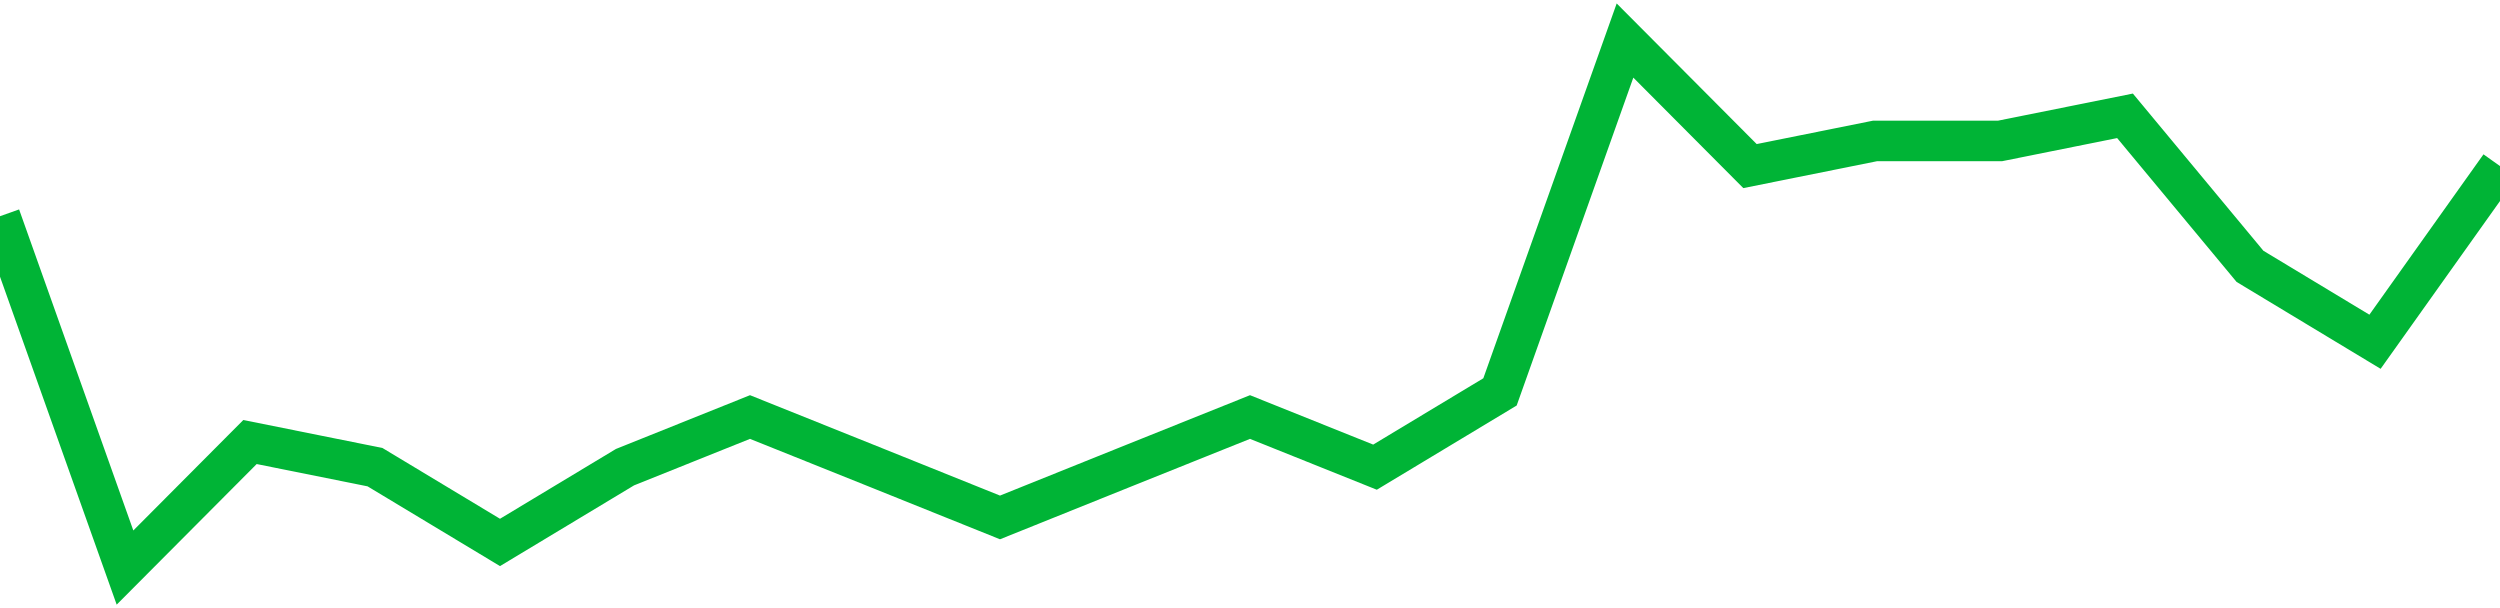 <!-- Generated with https://github.com/jxxe/sparkline/ --><svg viewBox="0 0 185 45" class="sparkline" xmlns="http://www.w3.org/2000/svg"><path class="sparkline--fill" d="M 0 16 L 0 16 L 9.25 42 L 18.5 32.71 L 27.75 34.57 L 37 40.14 L 46.25 34.57 L 55.5 30.86 L 64.75 34.57 L 74 38.29 L 83.25 34.57 L 92.5 30.86 L 101.75 34.57 L 111 29 L 120.25 3 L 129.5 12.29 L 138.75 10.43 L 148 10.43 L 157.25 8.57 L 166.5 19.71 L 175.75 25.29 L 185 12.29 V 45 L 0 45 Z" stroke="none" fill="none" ></path><path class="sparkline--line" d="M 0 16 L 0 16 L 9.25 42 L 18.5 32.71 L 27.75 34.57 L 37 40.14 L 46.25 34.57 L 55.5 30.86 L 64.75 34.57 L 74 38.29 L 83.25 34.57 L 92.5 30.86 L 101.75 34.57 L 111 29 L 120.25 3 L 129.5 12.29 L 138.75 10.43 L 148 10.43 L 157.25 8.57 L 166.5 19.71 L 175.75 25.29 L 185 12.29" fill="none" stroke-width="3" stroke="#00B436" ></path></svg>